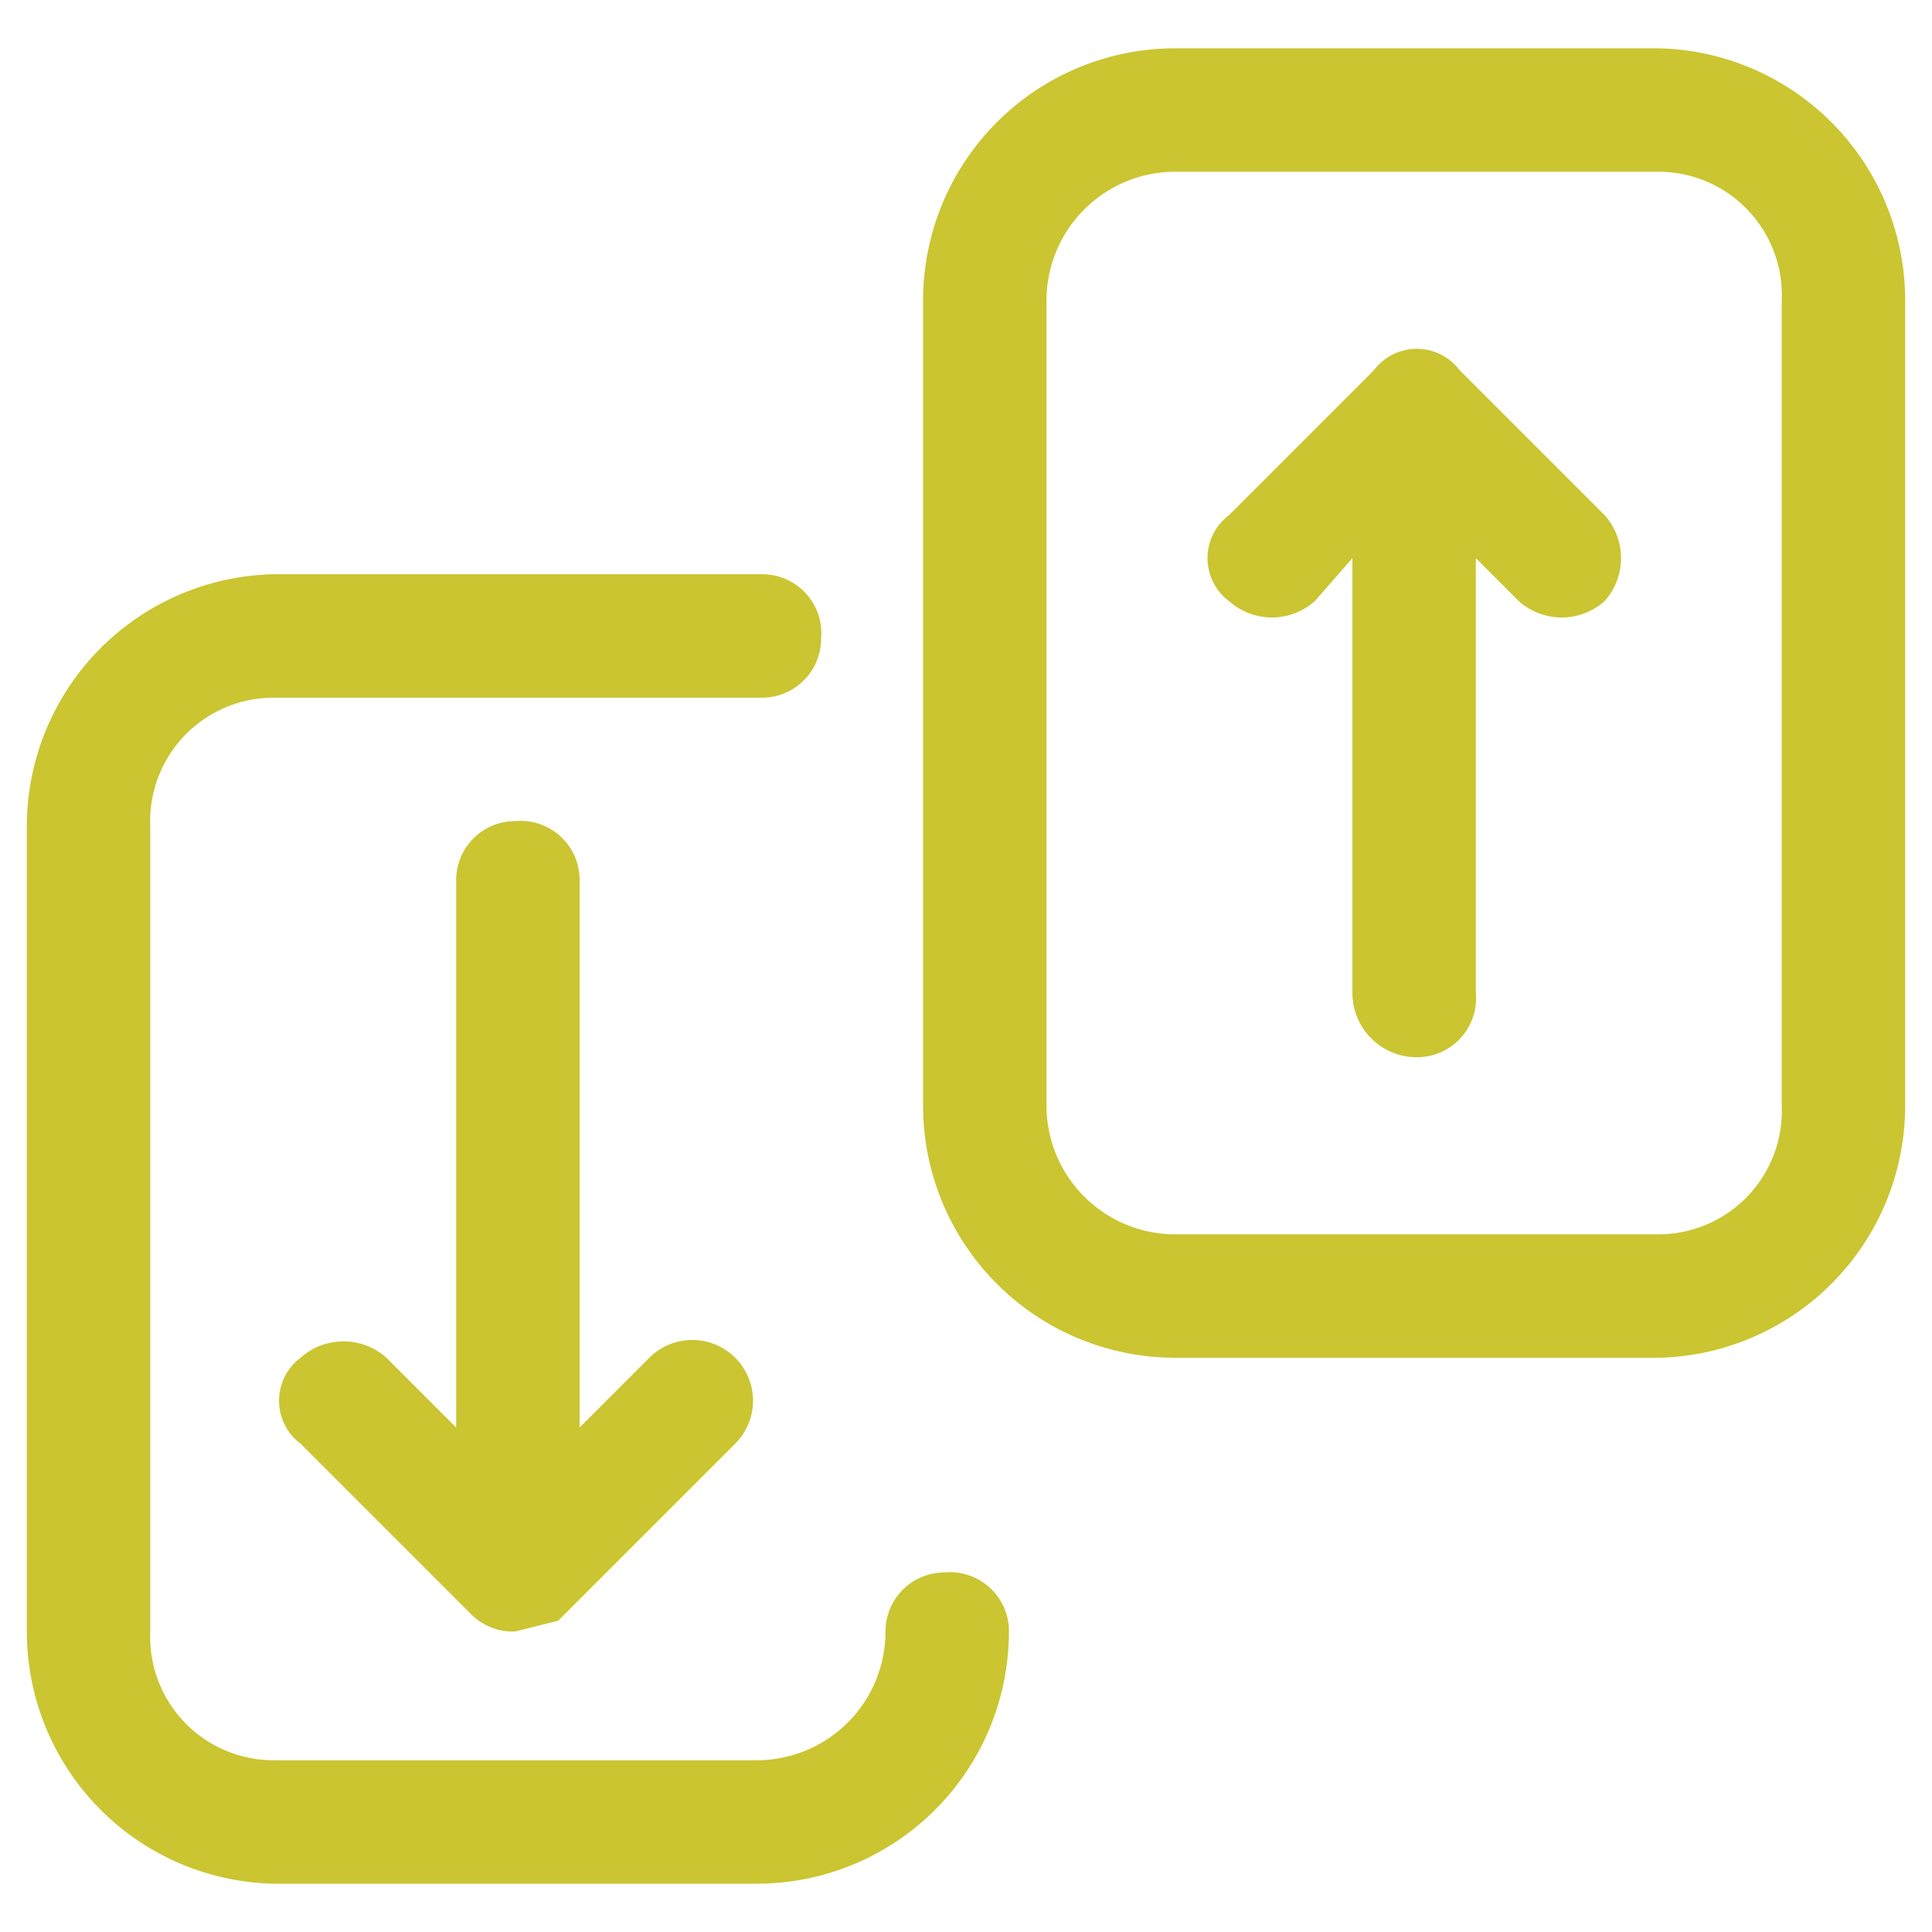 <svg xmlns="http://www.w3.org/2000/svg" viewBox="0 0 36 36"><path d="M22.9,11.2a1,1,0,0,1,0-1.6l2.7-2.7a1,1,0,0,1,1.6,0l2.7,2.7a1.2,1.2,0,0,1,0,1.6,1.2,1.2,0,0,1-1.6,0l-.8-.8v8.1a1.1,1.1,0,0,1-1.1,1.2,1.2,1.2,0,0,1-1.2-1.2V10.4l-.7.8a1.2,1.2,0,0,1-1.6,0Z" style="fill:#cac531"/><path d="M17.2,20.6a4.7,4.7,0,0,0,4.7,4.7h9a4.7,4.7,0,0,0,4.6-4.7V5.6A4.7,4.7,0,0,0,30.9.9h-9a4.7,4.7,0,0,0-4.7,4.7ZM21.9,23a2.4,2.4,0,0,1-2.4-2.4V5.6a2.4,2.4,0,0,1,2.4-2.4h9a2.3,2.3,0,0,1,2.3,2.4v15A2.3,2.3,0,0,1,30.9,23Z" style="fill:#cac531;fill-rule:evenodd"/><path d="M5.1,32.8a2.3,2.3,0,0,1-2.3-2.4v-15A2.3,2.3,0,0,1,5.1,13h9.1a1.1,1.1,0,0,0,1.1-1.1,1.1,1.1,0,0,0-1.1-1.2H5.1A4.7,4.7,0,0,0,.5,15.4v15a4.7,4.7,0,0,0,4.6,4.7h9a4.7,4.7,0,0,0,4.7-4.7h0a1.1,1.1,0,0,0-1.2-1.1,1.1,1.1,0,0,0-1.1,1.1h0a2.4,2.4,0,0,1-2.4,2.4Z" style="fill:#cac531"/><path d="M5.6,25.3a1.2,1.2,0,0,1,1.6,0l1.3,1.3V16.4a1.1,1.1,0,0,1,1.1-1.1,1.1,1.1,0,0,1,1.2,1.1V26.6l1.3-1.3a1.1,1.1,0,0,1,1.6,1.6l-3.3,3.3h0l-.8.2a1.1,1.1,0,0,1-.8-.3L5.6,26.9a1,1,0,0,1,0-1.6Z" style="fill:#cac531"/></svg>